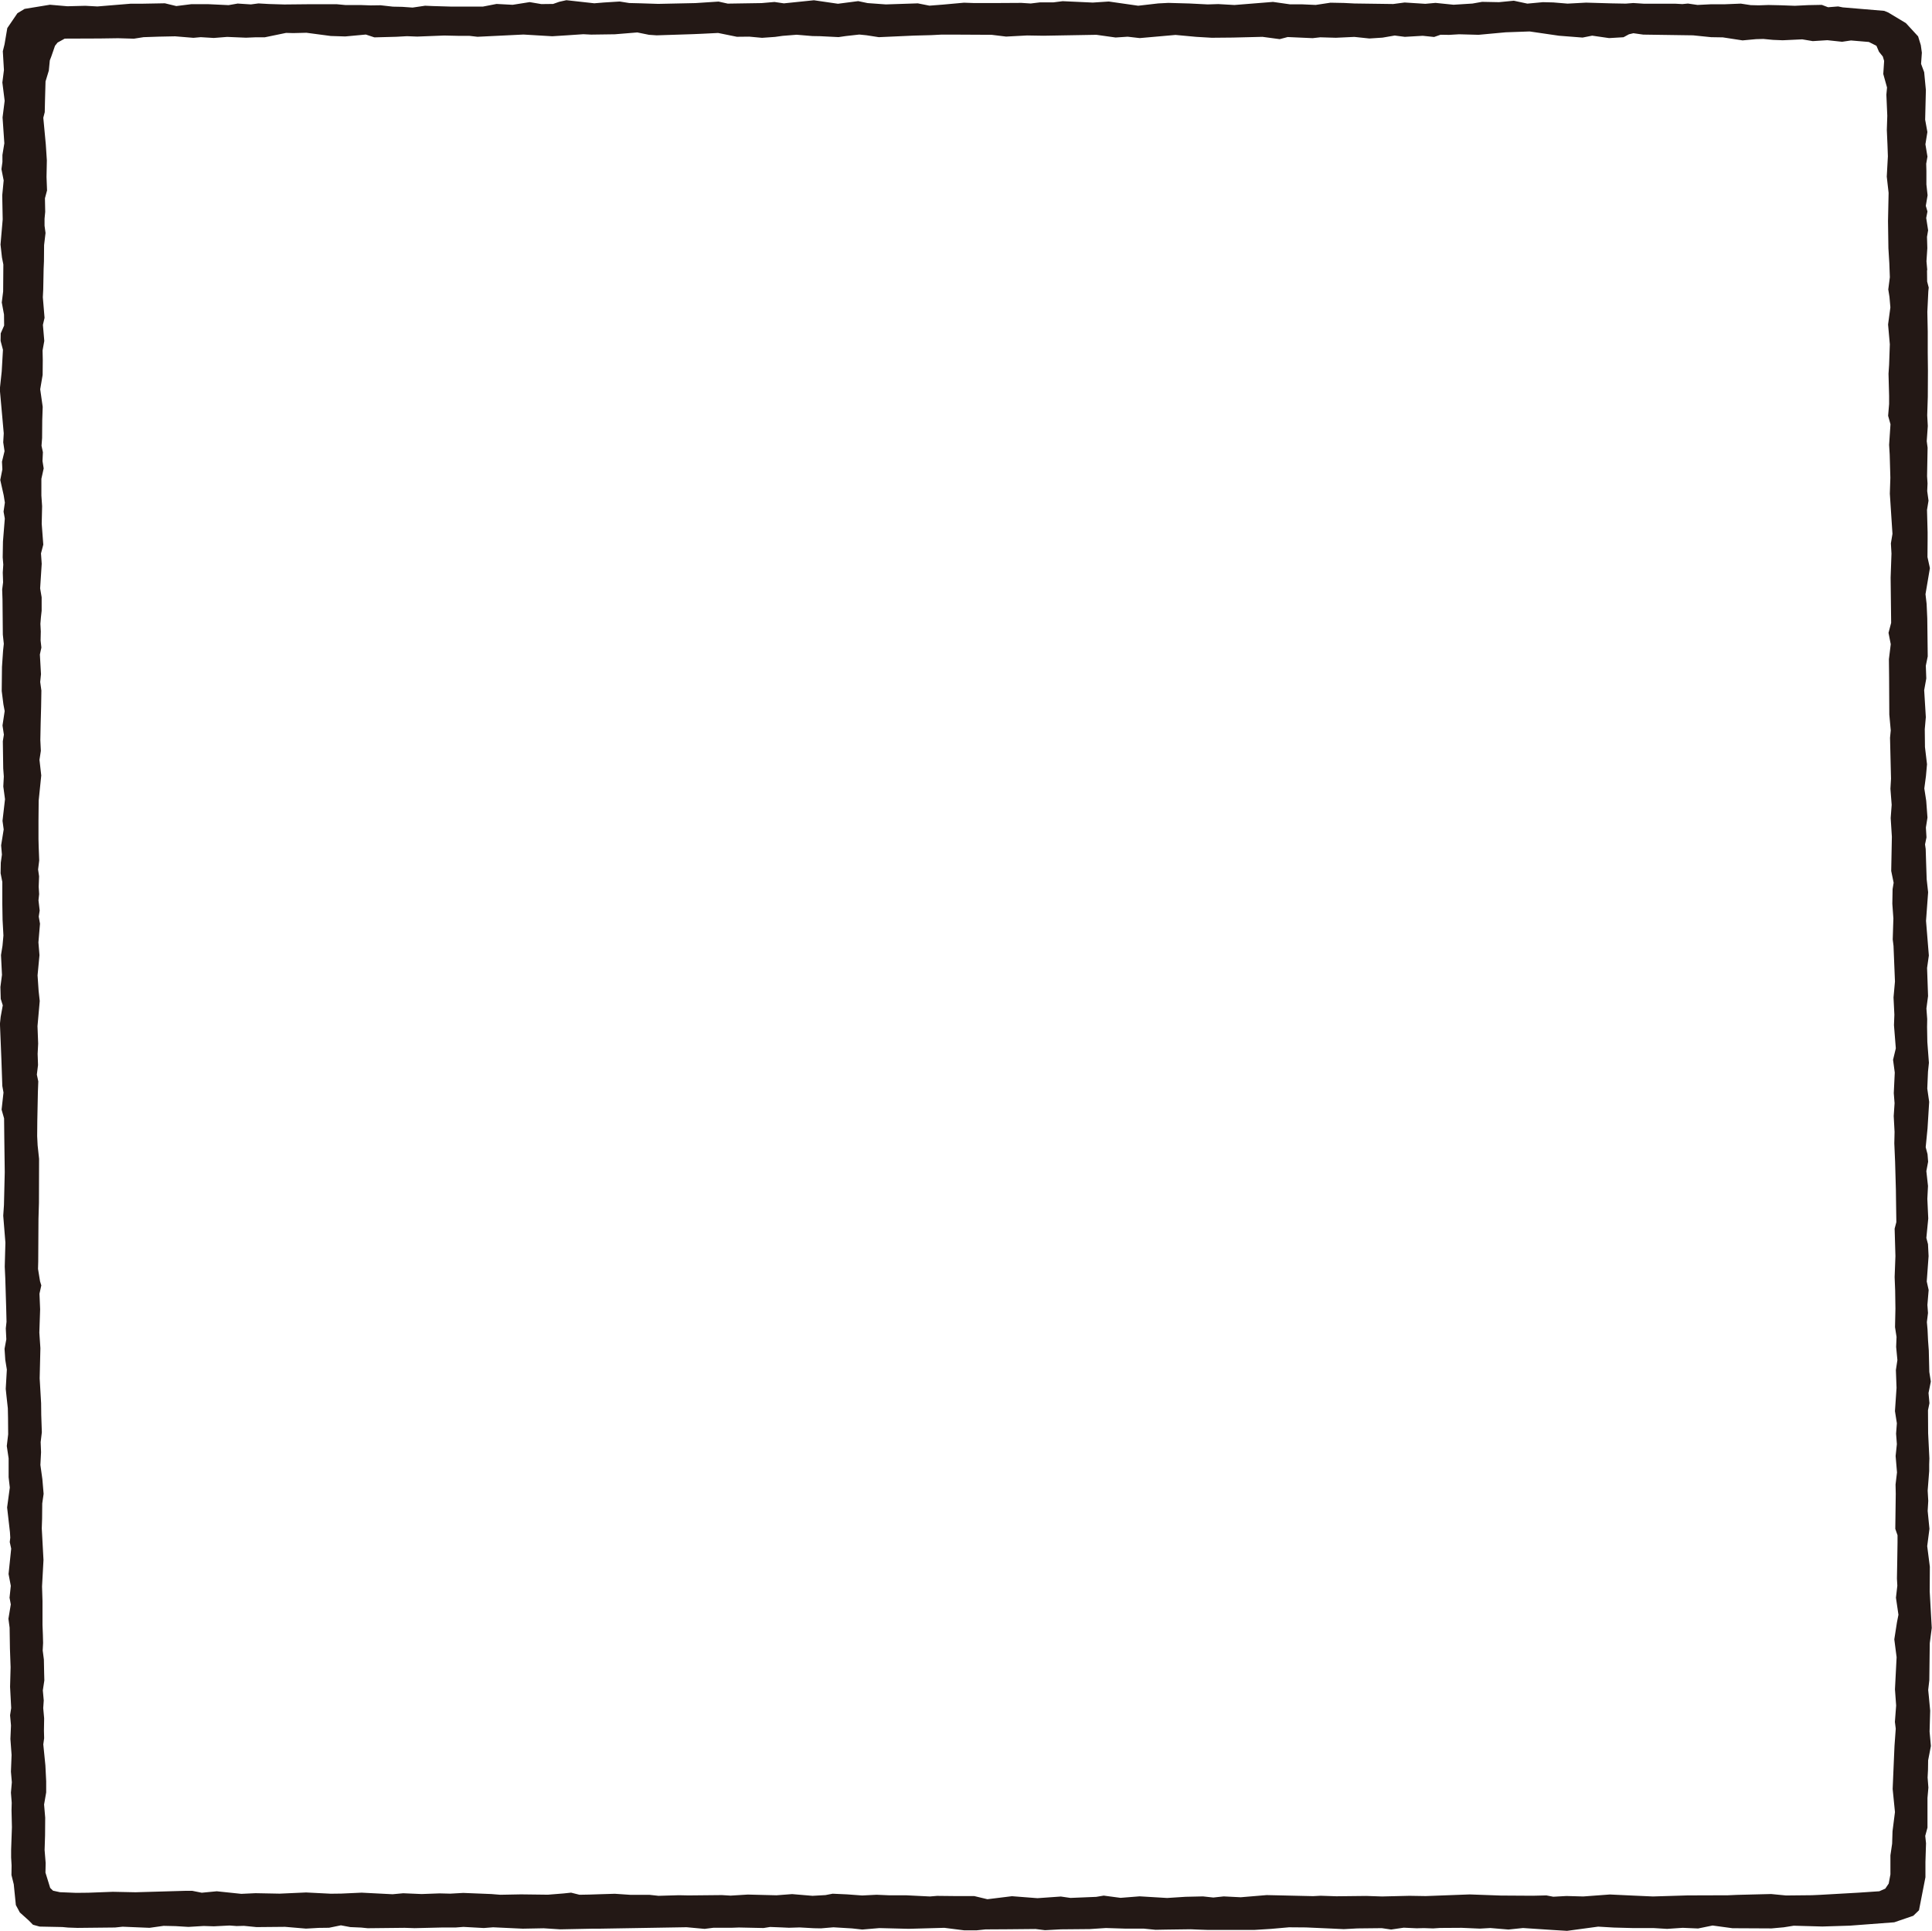 <svg viewBox="0 0 293.69 293.57" xmlns="http://www.w3.org/2000/svg"><path d="m292.97 41.06-.12-1.34.13-1.99-.05-1.72.17-1-.29-1.87.19-.99-.25-.86.27-1.6-.18-1.64v-2.07s-.03-1.09-.03-1.09l.19-1.08-.31-1.87.3-1.87-.34-1.87.11-4.51-.26-2.72-.47-1.26.12-1.7-.16-1.15-.41-1.33-1.86-2.02-2.68-1.61-.61-.25-6.31-.53-.7-.14-1.53.12-.95-.36-2.08.04-2.02.1-2.17-.08-1.84-.04-1.47.05-1.22-.03-1.51-.23-2.49.1h-2.07s-2.02.1-2.02.1l-1.46-.21-.85.08-1.13-.06h-4.76s-1.57-.1-1.57-.1l-1.14.09-2.22-.04-3.82-.11-2.81.15-2.16-.18-1.58-.04-2.37.22-2.06-.44-2.25.22-2.57-.05-1.47.26-2.87.18-2.74-.28-1.55.14-3.15-.2-1.73.23-5.88-.08-1.61-.08-2.05-.04-2.25.34-2.02-.09h-1.87s-2.6-.37-2.6-.37l-5.86.47-2.46-.14-1.6.05-2.77-.14-3.21-.09-1.55.08-3.04.35-4.47-.64-2.43.16-4.58-.21-1.41.18h-2.04s-1.41.17-1.41.17l-1.41-.09-3.5.02h-2.31s-1.49 0-1.49 0l-1.43-.05-3.2.29-2.05.16-1.77-.35-4.86.16-2.77-.2-1.43-.3-3.08.4-3.65-.53-4.57.47-1.43-.21-1.96.17-5.14.08-1.4-.31-3.52.23-5.65.12-2.8-.09-1.61-.04-1.45-.23-2.4.15-1.46.12-4.24-.47-1.08.24-.94.33-1.79.02-1.77-.3-2.59.41-2.45-.13-2.06.4h-4.92s-2.71-.08-2.71-.08l-1.17-.05-1.9.28-1.57-.11-1.43-.03-1.87-.21-1.5.02-1.4-.05h-2.4s-1.37-.13-1.37-.13h-2.04s-1.98 0-1.98 0l-3.94.04-2.33-.07-1.6-.09-1.15.15-2.01-.13-1.38.24-3.18-.15h-2.45s-2.32.29-2.32.29l-1.74-.42-3.31.06h-1.85s-5.09.42-5.09.42l-1.84-.1-2.72.07-2.66-.23-3.85.63-1.09.66-1.54 2.26-.42 2.47-.26 1.05.17 2.86-.24 1.89.35 2.78-.32 2.53.27 3.93-.29 1.78v1.06s-.15 1.1-.15 1.1l.34 1.71-.22 2.27.07 3.66-.33 3.82.22 1.97.21 1.06-.03 4.1-.21 1.67.34 1.84.02 1.67-.52 1.19-.02 1.14.36 1.36-.19 3.31-.29 2.69.6 6.7-.08 1.37.2 1.34-.39 1.6.06 1.17-.32 1.61.52 2.32.18 1.12-.2 1.37.19 1.06-.28 3.5-.04 2.39.09 1.11-.08 1.2.05 1.49-.14 1.11.05 1.49.05 5.35.15 1.4-.11 1.02-.17 2.49-.04 3.66.26 2.05.19 1-.33 2.19.21 1.4-.16 1 .06 4.13.09 1.23-.08 1.52.26 1.93-.38 3.29.18 1.31-.39 2.42.12 1.4-.17 1.23-.03 1.61.26 1.32v3.37s.04 2.4.04 2.4l.13 2.38-.14 1.54-.23 1.43.15 3.02-.24 1.83.05 1.81.31.98-.32 1.75-.11 1.05.22 5.39.1 2.89.04 1.18.18 1-.29 2.6.38 1.33.03 2.86.07 5.32-.12 5-.11 1.61.33 4.1-.1 3.65.08 1.73.14 4.57.05 2.08-.11 1 .08 1.66-.27 1.45.11 1.67.24 1.49-.17 2.93.12 1.15.2 1.81.03 1.46.02 2.49-.21 1.78.28 1.88v2.87s.18 1.56.18 1.56l-.41 3.03.43 3.75.05.84-.08.67.22 1-.4 3.86.34 1.79-.19 1.81.19 1.02-.36 2.18.18 1.35.05 3.21.1 2.81-.08 2.98.17 3.22-.17 1.1.14 1.55-.09 2.05.18 2.44-.1 2.54.14 1.61-.14 1.58.12 1.53-.03 1.14.06 2.58-.12 3.44v1.16s.07 1.2.07 1.2l-.02 1.47.35 1.41.32 3.16.6 1.12 1.36 1.22.64.65 1.01.28 3.47.07.85.08 1.44.05 5.71-.06 1.15-.12 4.09.17 2.14-.3 1.79.04 1.98.12 2.32-.14 1.55.05 2.38-.12 1.08.08 1.11-.03 1.92.19 4.33-.04 3.18.27 1.94-.11 1.57-.02 1.8-.37 1.43.27 1.64.07 1 .1 5.61-.06 1.52.05 4.24-.1h2.02s1.17-.09 1.17-.09l3.1.17 1.41-.11 4.5.21 3.18-.06 2.51.16 4.97-.1h1.06s13.19-.22 13.19-.22l2.74.25 1.34-.17h2.78s1.09-.04 1.09-.04l3.75.08 1-.16 1.79.07 1.06.05 1.63-.05 2.16.12 1.08.02 1.9-.16 2.83.17 1.55.17 2.61-.22 4.45.11 5.42-.15 3.01.38h1.9s1.35-.14 1.35-.14l3.42-.02 4.19-.04 1.43.18 2.43-.13 4.38-.04 2.45-.16 2.86.09h2.86s1.83.18 1.83.18l1.6-.03 3.74-.05 1.16.05 1.46.05h7.04s2.57-.16 2.57-.16l2.72-.24 2.57.02 3.83.17 1.92.09 2.07-.11 3.71-.04 1.42.21 1.91-.28 1.98.09 1.09-.03 1.4.05 1.05-.07 3.28-.02 2.78.12 1.59-.09 2.75.23 2.22-.23 4.56.3 2.13.13 4.73-.64 2.39.14 3.03.08h3.07s1.99.12 1.99.12l2.37-.16 2.34.1 2.2-.45 3.03.41 5.94.03 1.87-.17 1.5-.24 4.35.12 4.19-.13 6.74-.51 2.89-.99.87-.84.98-5.02v-2.33s.09-2.84.09-2.84l-.12-1.12.34-1.25v-4.51s.14-1.58.14-1.58l-.12-1.53.06-1.17.02-1.44.42-2.18-.2-2.19.09-3.19-.2-2.14-.1-1 .17-1.48.05-4.16.02-1.49.3-2.3-.31-5.54.02-3.77-.4-3.13.34-2.63-.27-2.72.09-1.54-.09-1.55.23-2.97v-1.02s.03-.91.03-.91l-.19-3.84-.02-3.48.22-1.07-.14-1.55.35-1.74-.23-1.46-.08-3.28-.11-1.47-.08-1.69-.1-1.14.17-1.38-.09-1.23.19-2.27-.29-1.29.28-3.86-.09-1.82-.25-.95.29-2.95-.14-2.98.1-1.96-.25-2.26.27-1.43-.09-1.15-.28-1.06.28-2.86.25-4.03-.29-2.02.11-2.57.14-1.35-.24-3.16-.04-2.29.02-1.19-.12-1.62.25-1.89-.15-4.27.27-1.89-.43-5.27.32-4.35-.22-1.97-.09-2.67-.06-1.93-.1-.7.22-1.07-.09-1.5.24-1.51-.19-2.55-.29-1.88.25-1.89.16-1.79-.31-2.61-.03-2.72.16-1.83-.25-4.1.32-1.78-.07-1.94.29-1.42-.07-5.79-.1-2.2-.17-1.46.37-2.19.3-1.78-.37-1.68.02-2.71v-1.06s-.09-3.4-.09-3.4l.23-1.4-.2-1.46.05-1.16-.07-1.11.08-4.32-.13-1 .16-2.31-.09-1.61.09-2.8.02-4.04-.03-2.72v-1.17s0-2.02 0-2.02l-.06-2.99.15-3.13.06-.56-.24-.92-.02-1.73zm-5.69 11.28-.11 3.12-.09 1.37.09 3.34v1.25s-.15 1.79-.15 1.79l.36 1.29-.21 3.13.09 1.49.1 3.51-.08 2.42.4 6.11-.24 1.45.09 1.55-.13 3.66.08 6.87-.4 1.52.34 1.73-.28 2.27.03 2.75.03 5.67.22 2.41-.11 1.13.15 6.21-.09 1.54.19 2.44-.15 2.01.18 2.84-.1 5.2.37 1.79-.16.97-.04 2.23.16 2.23-.1 3.19.12.99.22 5.41-.22 2.43.13 2.61-.06 1.6.28 3.52-.42 1.74.26 1.94-.15 3.13.12 1.53-.13 1.95.13 2.42-.04 1.73.12 2.8.12 4.25.02 1.57.05 3.36-.26.99.03 1.06.09 3.11-.12 3.19.08 2.05.04 2.75-.06 2.81.23 1.5-.06 1.51.19 2-.23 1.52.1 2.7-.24 3.54.29 1.85-.12 1.58.12 1.59-.19 1.81.21 2.49-.22 1.84.03 1.41-.07 5.33.34.97v1.11s-.04 2.64-.04 2.64l-.05 2.83.06 1.09-.21 1.83.38 2.59-.23 1.17-.4 2.57.35 2.72-.25 4.88.18 2.46-.19 2.49.13 1.03-.19 2.62-.11 2.54-.17 4.01.35 3.51-.37 2.91-.06 1.9-.26 1.77v2.9s-.26 1.39-.26 1.39l-.52.77-.91.4-3.11.21-5.8.33-1.32.06-3.94.04-2.28-.22-2.05.05-3.13.08-1.37.06-6.15.02-5.27.16-3.15-.14-3.39-.16-4.05.3-2.55-.07-2 .11-1.05-.2-2.05.05-4.89-.03-4.73-.17-6.68.25-2.46-.04-4.18.1-2.39-.08-4.54.05-2.4-.08-1.15.06-7.05-.16-3.95.33-2.58-.13-1.58.17-1.57-.17-2.66.06-2.79.18-4.18-.25-2.9.23-2.56-.34-1.14.19-3.92.16-1.46-.21-3.55.25-3.88-.3-3.73.46-2-.48h-2.87s-2.78-.03-2.78-.03l-1.09.09-3.65-.18h-2.61s-1.85-.08-1.85-.08l-2.19.11-2.3-.17-2.19-.1-1.09.21-1.97.11-3.1-.26-2.38.18-4.36-.11-2.61.16-1.32-.08-5.08.05-1.46-.03-3.1.09-1.38-.15h-2.9s-2.36-.16-2.36-.16l-2.32.07-1.47.05-1.58.03-1.28-.32-1.15.12-2.37.19-4.1-.05-3.13.06-1.38-.11-4.26-.17-1.97.11-1.63-.04-2.73.1-2.8-.12-1.61.15-4.71-.24-3.08.14-1.6.02-3.76-.19-4.03.18-3.66-.07-2.16.1-3.73-.39-2.28.22-1.45-.29h-1s-7.63.22-7.63.22l-3.44-.07-3.71.14-1.87.02-2.46-.1-1.05-.23-.43-.42-.72-2.33.03-1.46-.16-1.97.07-2.23.02-2.69-.17-2 .32-1.84v-1.7s-.12-2.4-.12-2.4l-.32-3.2.13-.94-.03-1.14.03-1.88-.14-1.56.08-1.16-.14-1.53.23-1.52-.03-1.12-.04-2.05-.18-1.38.06-1.14-.03-1.2-.06-1.53v-3.63s-.07-2.23-.07-2.23l.22-4.03-.26-4.8.05-1.5.02-2.29.21-1.46-.19-2.23-.3-2.16.1-1.95-.06-1.53.18-1.49-.09-2.64-.02-1.78-.22-3.78.11-4.59-.16-2.37.12-3.54-.1-2.37.28-1.26-.19-.61-.31-1.9.03-1.11.04-6.52.07-2.4.02-6.7-.22-2.05-.07-1.4.02-2.31.09-4.44.06-1.58-.22-1.03.18-1.46-.06-1.7.08-1.55-.1-2.66.34-3.82-.17-1.53-.16-2.37.29-3.07-.16-1.94.24-2.84-.19-1.08.14-.93-.18-1.55.1-.94-.07-1.11.06-1.6-.15-1.03.17-1.38-.08-2.08-.03-1.15v-2.83s.03-3.04.03-3.04l.39-3.82-.27-2.37.21-1.37-.08-1.64.05-2.51.07-2.55.04-2.46-.18-1.31.12-1.19-.17-2.99.23-1.05-.12-1.08.03-1.37-.06-1.17.08-.99.11-.99v-2.05s-.23-1.35-.23-1.35l.24-3.74-.11-1.58.35-1.33-.24-3.17.06-2.68-.11-1.61v-2.55s.35-1.58.35-1.58l-.18-1.12.06-1.34-.21-.99.09-1.17.02-2.69.07-2.05-.38-2.67.37-2.18.02-2.26-.03-1.46.26-1.45-.21-2.44.25-1.07-.26-3.13.06-1.19.06-3.13.05-1.16.02-2.45.22-1.84-.15-1.11v-1.05s.1-1.05.1-1.05l-.04-2.07.32-1.19-.08-2.05.05-2.52-.16-2.43-.38-4.05.22-.85.04-1.81.08-2.86.5-1.65.15-1.55.24-.63.55-1.59.39-.49 1.09-.6 5.33-.02 2.77-.04 2.42.07 1.46-.23 2.35-.08 2.45-.05 2.78.23 1.11-.1 1.99.12 2.03-.16 2.86.12 1.41-.06h1.44s3.25-.67 3.25-.67l1.08.03 2.01-.05 3.7.49 2.2.07 3.13-.29 1.3.43 3.34-.09 1.61-.09 1.55.06 4.12-.16 2.25.05h1.58s1.22.14 1.22.14l6.99-.34 4.38.26 2.35-.15 2.37-.16 1.2.06 3.59-.05 3.42-.28 1.77.36 1.17.08 5.53-.18 1.41-.06 2.4-.12 2.85.58 1.88-.02 1.95.18 1.97-.14 1.15-.16 2.14-.17 2.39.2 1.17.02 2.8.14 1.11-.16 2.05-.23 1.1.11 1.87.29 5.33-.24 2.67-.07 1.53-.08h1.88s5.73.03 5.73.03l2.21.27 3.19-.17 2.49.04 8.04-.14 2.92.41 1.84-.12 1.83.21 5.44-.48 3.13.29 2.37.14 3.22-.03 4.5-.11 2.62.35 1.21-.32 3.79.17 1.17-.13 2.37.07 2.81-.13 2.28.24 2-.13 1.85-.32 1.54.2 2.72-.16 1.73.18.98-.34 1.29.02 1.53-.09 2.96.08 4.11-.38 3.65-.13 4.46.65 3.59.28 1.46-.29 2.57.37 2.19-.13.83-.45.68-.16 1.49.21 7.57.11 2.74.28 1.79.03 3 .46 2.05-.19 1.11-.03 1.46.14 1.49.06 2.96-.14 1.6.27 2.22-.14 2.24.24 1.35-.2 2.72.23 1.15.58.39.91.58.72.2.67-.13 1.99.57 2.05-.1 1.1.14 3.19-.07 2.17.1 2.28.06 1.72-.17 3.09.28 2.47-.09 4.29.06 4.13.14 2.29.08 2.11-.24 1.86.18 1.12.14 1.61-.35 2.6.27 3.05z" fill="#231815" fill-rule="evenodd"/></svg>